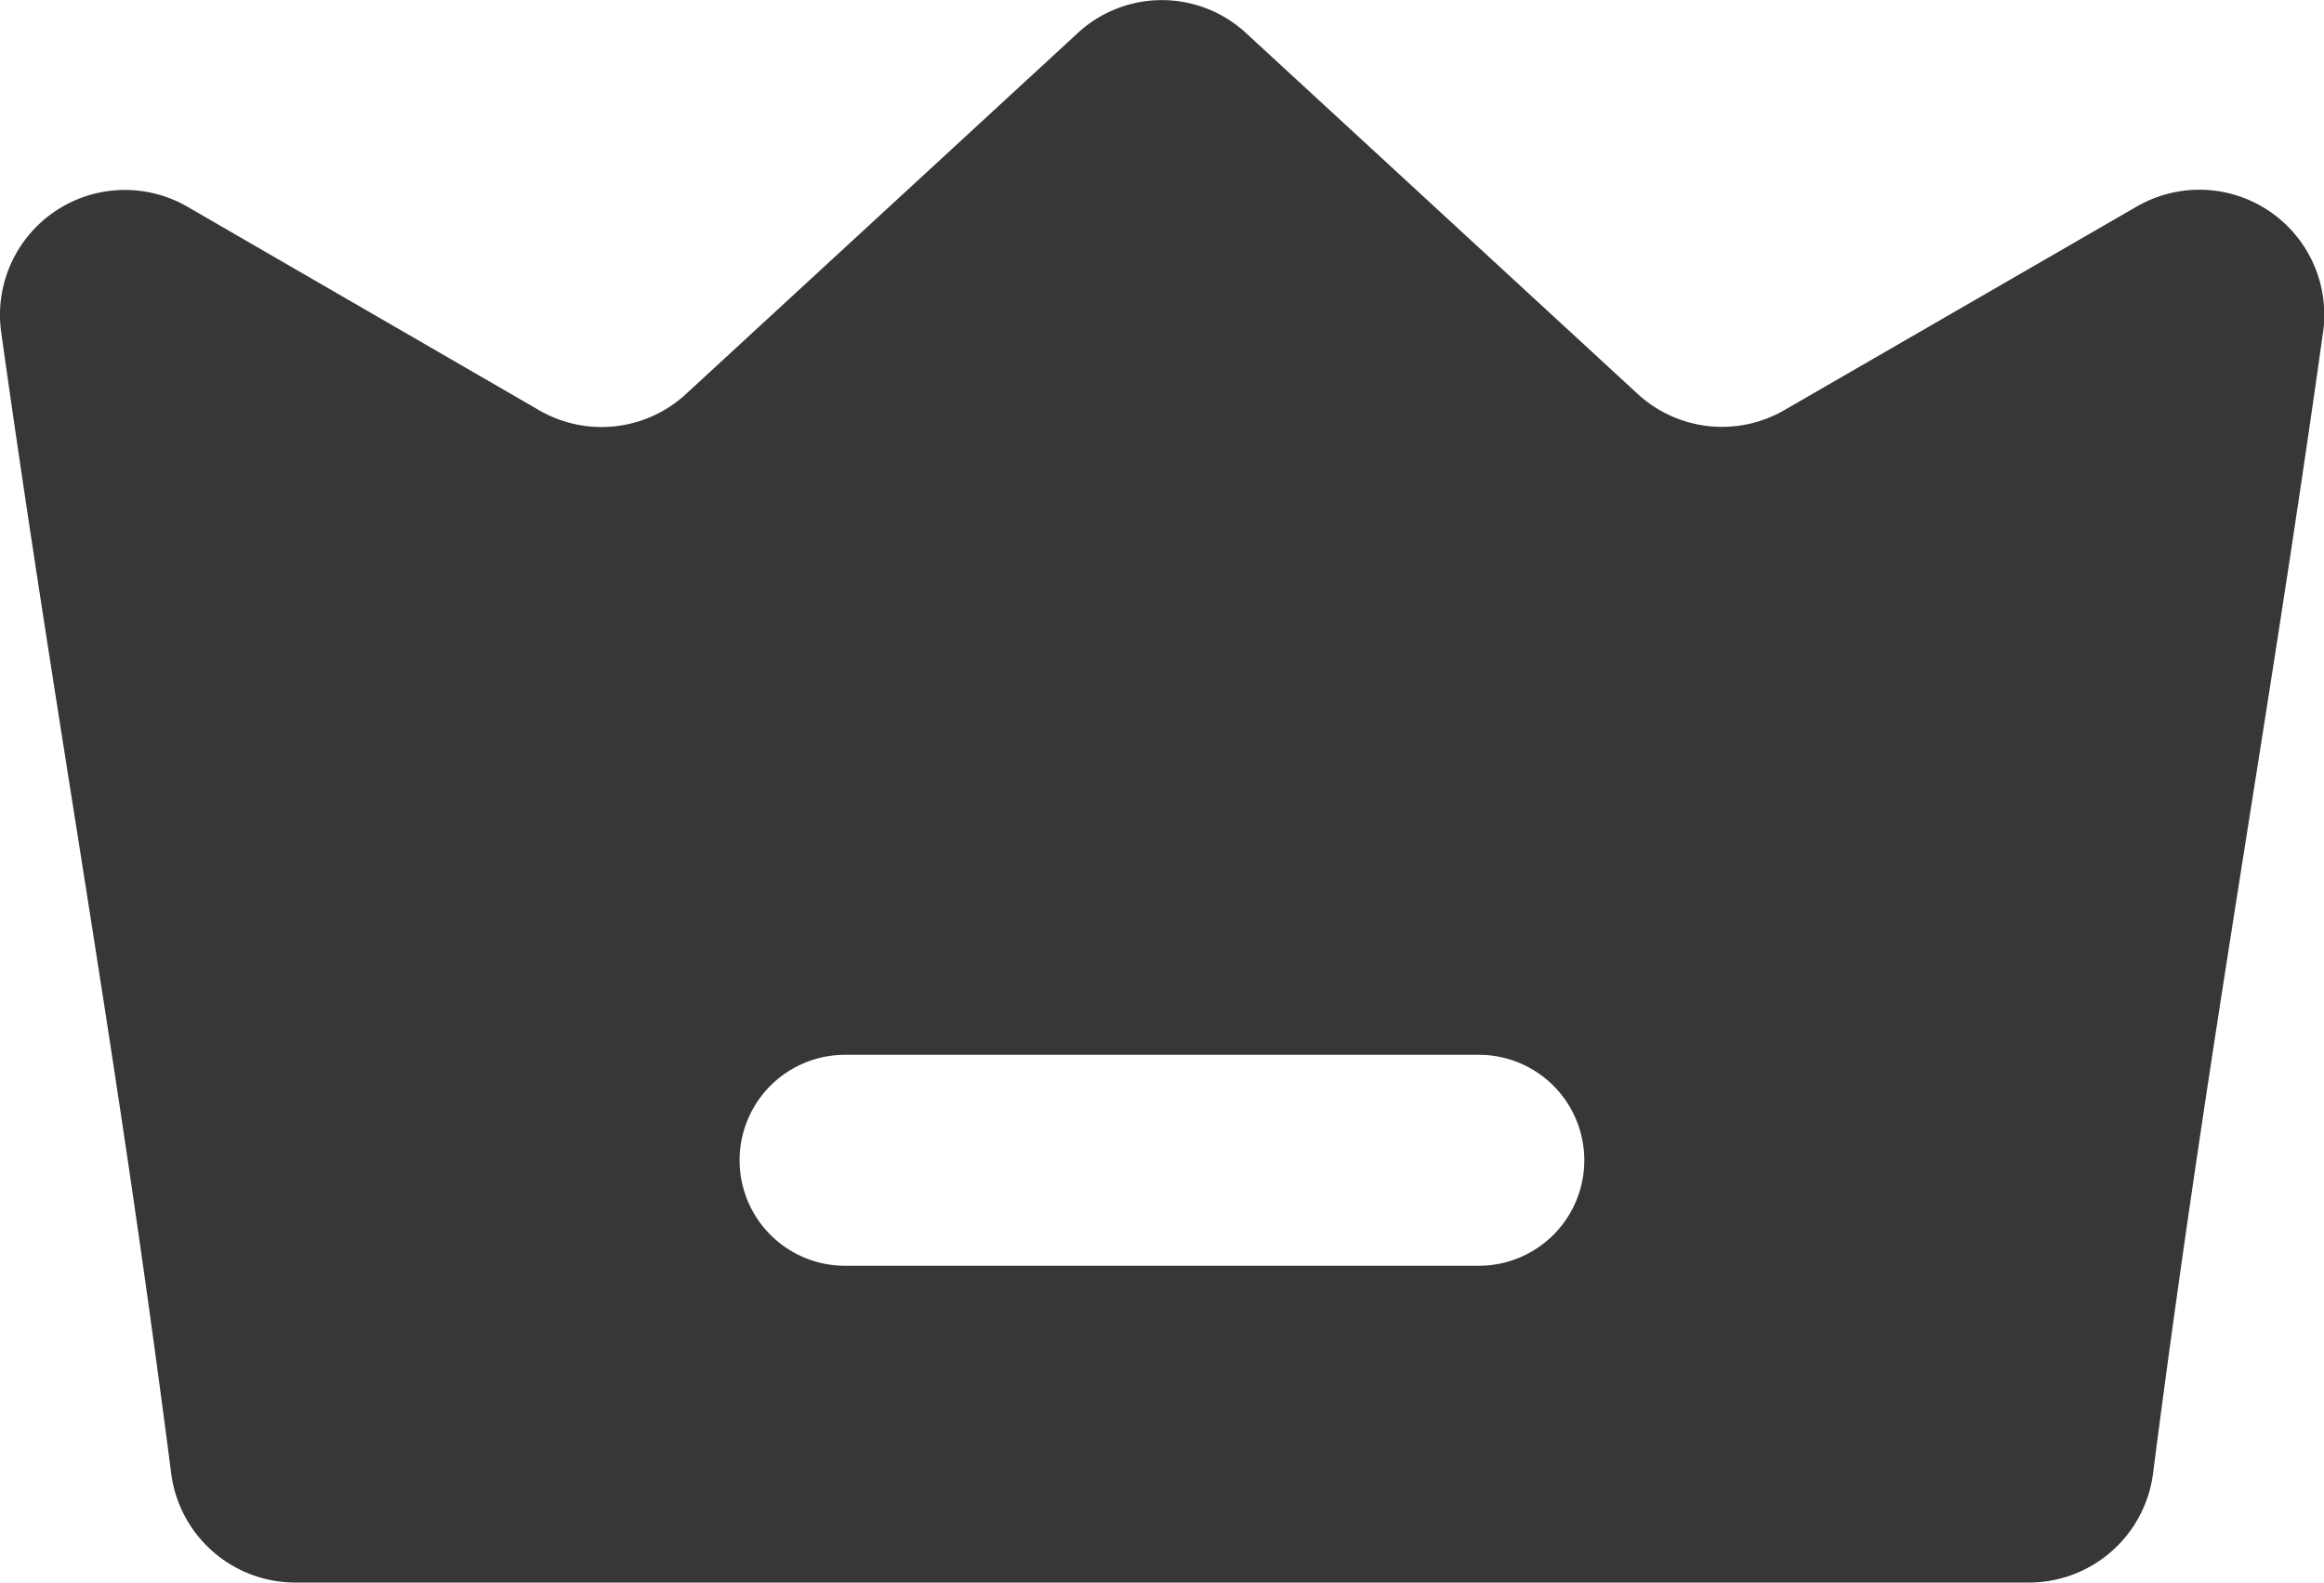 <svg xmlns="http://www.w3.org/2000/svg" width="19.828" height="13.504" viewBox="0 0 19.828 13.504">
  <path id="premium" d="M19.23,6.777,16.22,8.516a1.062,1.062,0,0,1-1.253-.144L11.633,5.3a1.057,1.057,0,0,0-1.442,0L6.857,8.372A1.062,1.062,0,0,1,5.6,8.516L2.595,6.777A1.066,1.066,0,0,0,1.009,7.849c.487,3.469.973,6.029,1.451,9.741a1.068,1.068,0,0,0,1.054.928h14.8a1.068,1.068,0,0,0,1.054-.928c.478-3.713.964-6.272,1.451-9.741A1.066,1.066,0,0,0,19.23,6.777Zm-5.614,9.038H8.209a.9.9,0,1,1,0-1.8h5.407a.9.9,0,0,1,0,1.8Z" transform="translate(-0.999 -5.015)" fill="#373738"/>
</svg>
